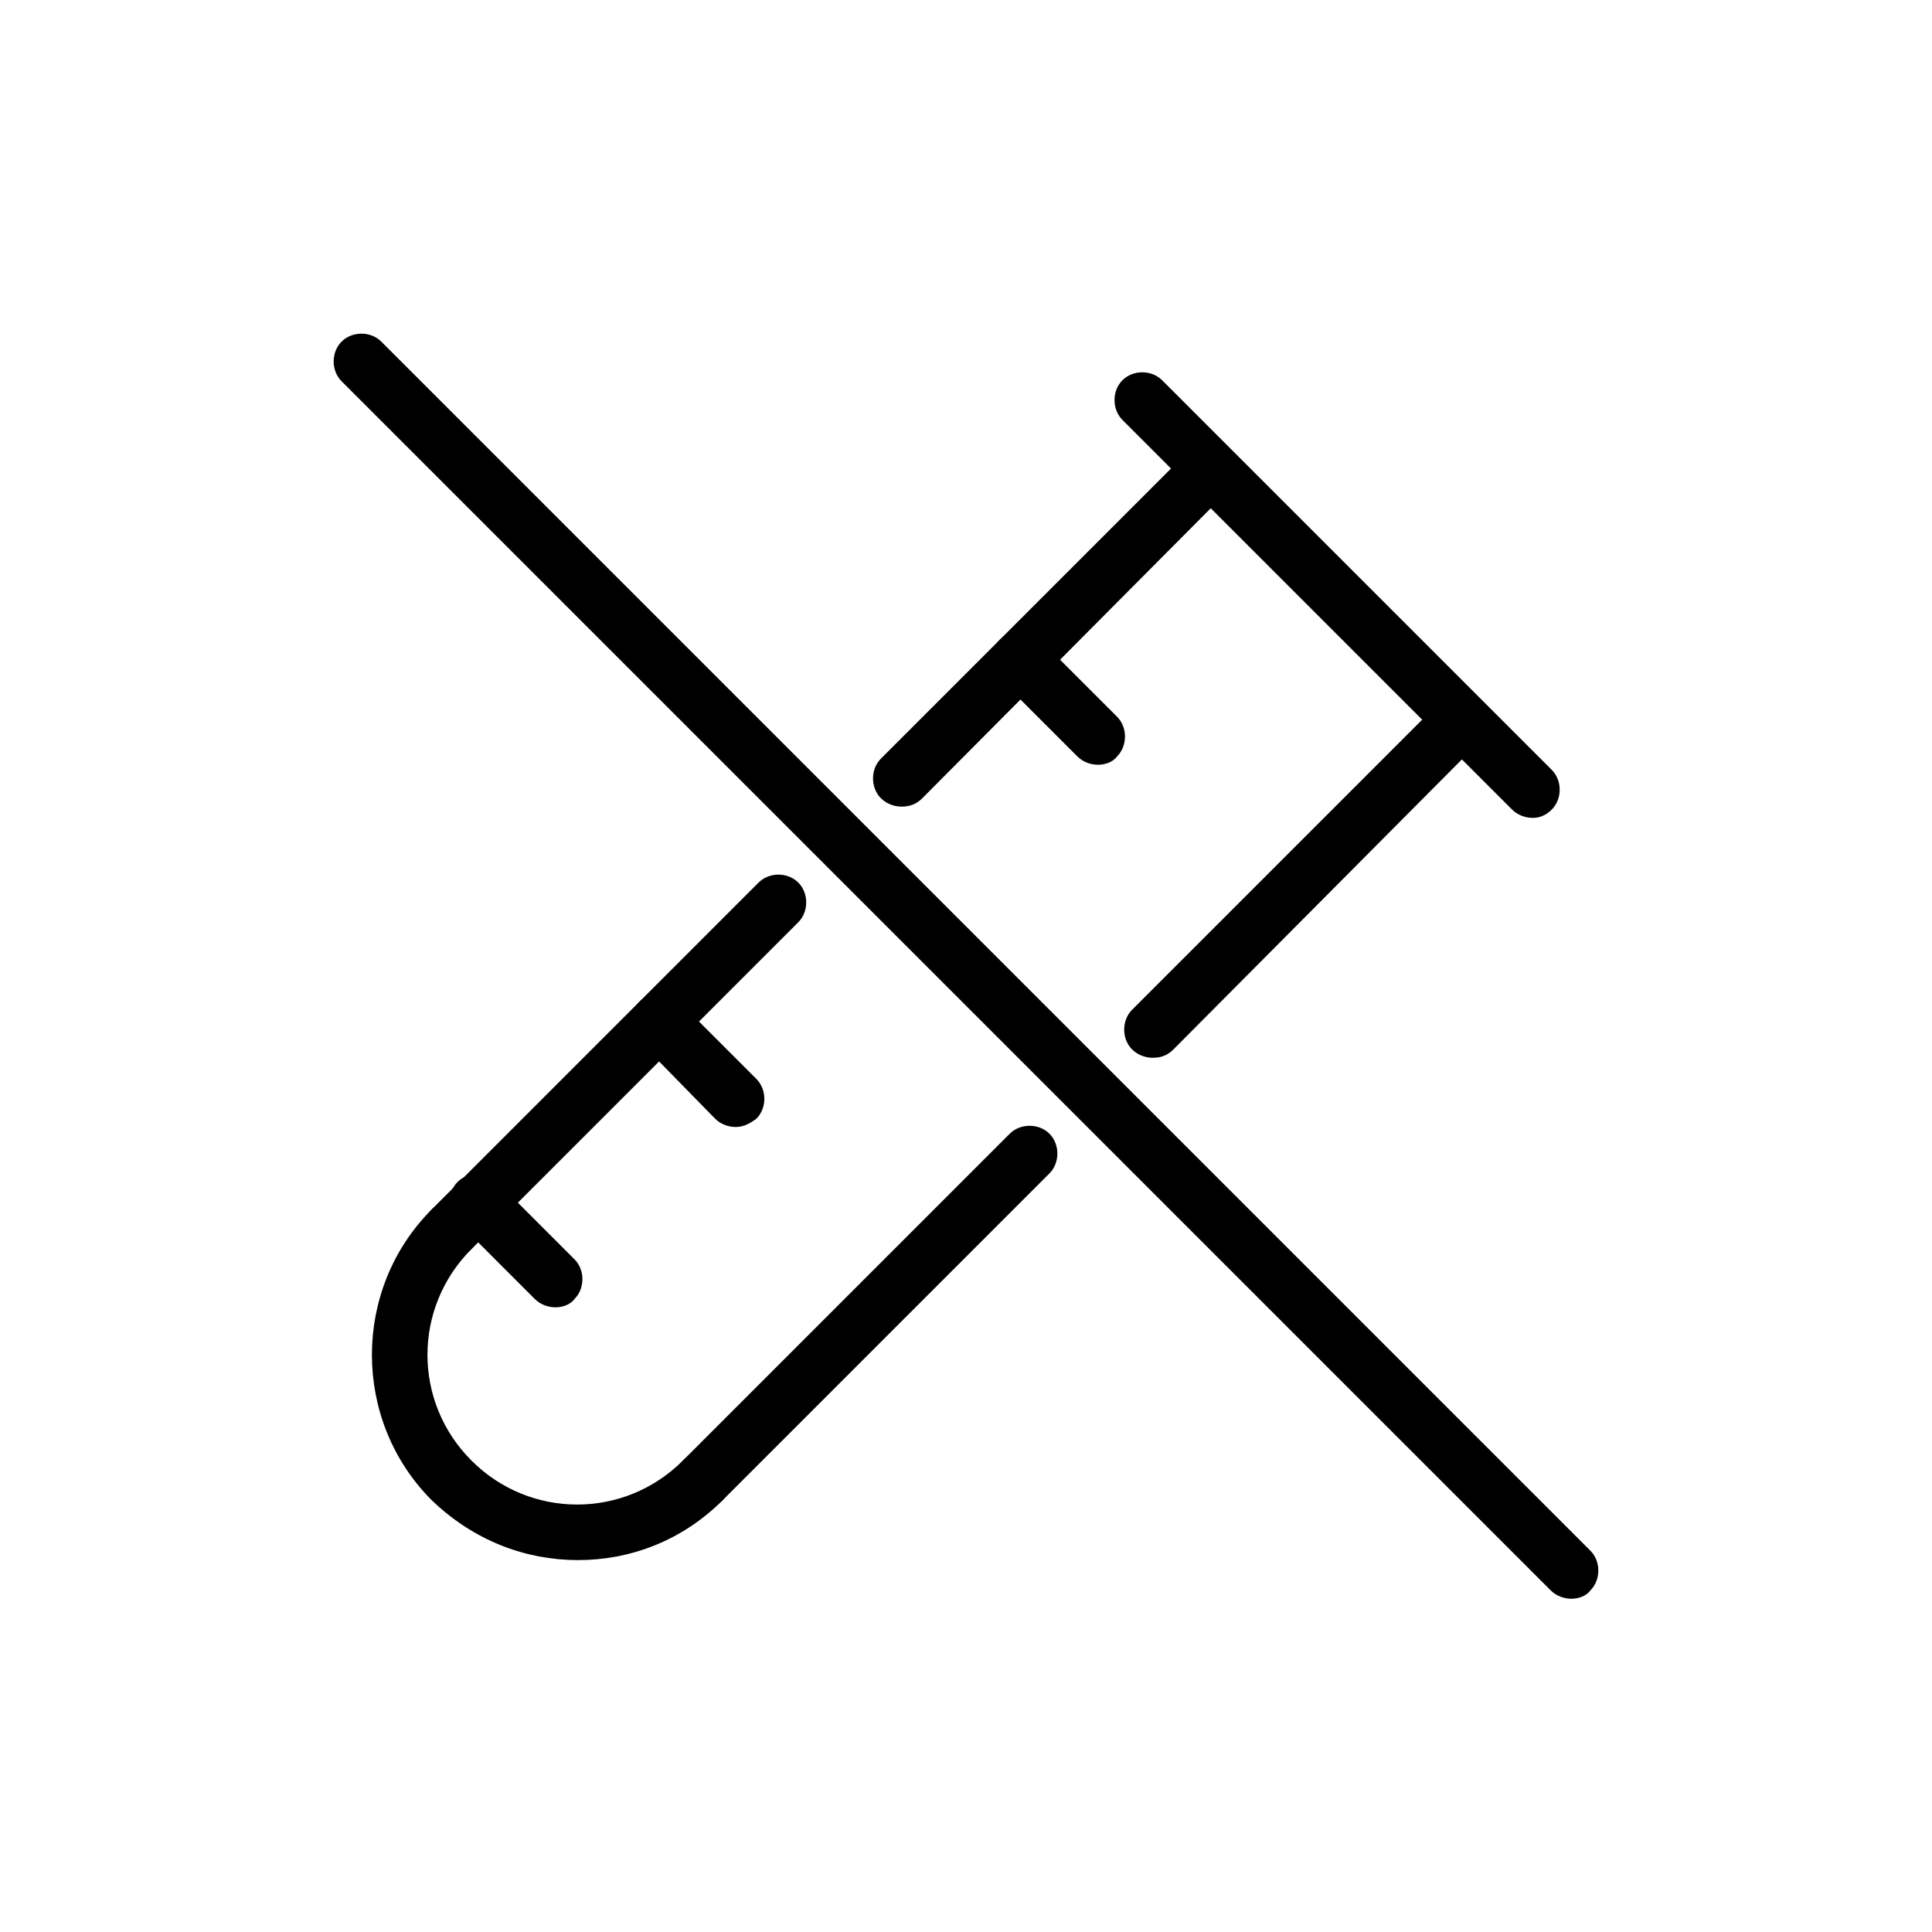 <svg xml:space="preserve" style="enable-background:new 0 0 120 120;" viewBox="0 0 120 120" y="0px" x="0px" xmlns:xlink="http://www.w3.org/1999/xlink" xmlns="http://www.w3.org/2000/svg" id="Layer_1" version="1.1">
<style type="text/css">
	.st0{stroke:#000000;stroke-width:0.8;stroke-miterlimit:10;}
</style>
<g>
	<g>
		<g>
			<path d="M43.7,93.3c-0.3,0-0.7-0.1-1-0.4c-0.5-0.5-0.5-1.4,0-1.9L63,70.7c0.5-0.5,1.4-0.5,1.9,0s0.5,1.4,0,1.9
				L44.6,92.9C44.4,93.1,44,93.3,43.7,93.3z" class="st0"></path>
			<path d="M71.6,65.3c-0.3,0-0.7-0.1-1-0.4c-0.5-0.5-0.5-1.4,0-1.9l18.6-18.6c0.5-0.5,1.4-0.5,1.9,0
				c0.5,0.5,0.5,1.4,0,1.9L72.6,64.9C72.3,65.2,72,65.3,71.6,65.3z" class="st0"></path>
			<path d="M56,49.7c-0.3,0-0.7-0.1-1-0.4c-0.5-0.5-0.5-1.4,0-1.9l18.6-18.6c0.5-0.5,1.4-0.5,1.9,0
				c0.5,0.5,0.5,1.4,0,1.9L57,49.3C56.7,49.6,56.4,49.7,56,49.7z" class="st0"></path>
			<path d="M28.1,77.7c-0.3,0-0.7-0.1-1-0.4c-0.5-0.5-0.5-1.4,0-1.9l20.3-20.3c0.5-0.5,1.4-0.5,1.9,0
				c0.5,0.5,0.5,1.4,0,1.9L29,77.3C28.8,77.5,28.4,77.7,28.1,77.7z" class="st0"></path>
		</g>
		<path d="M35.9,96.5c-3.2,0-6.3-1.2-8.8-3.6c-4.8-4.8-4.8-12.7,0-17.5c0.5-0.5,1.4-0.5,1.9,0c0.5,0.5,0.5,1.4,0,1.9
			c-3.8,3.8-3.8,9.9,0,13.7c3.8,3.8,9.9,3.8,13.7,0c0.5-0.5,1.4-0.5,1.9,0c0.5,0.5,0.5,1.4,0,1.9C42.2,95.3,39.1,96.5,35.9,96.5z" class="st0"></path>
		<g>
			<path d="M68.2,47.1c-0.3,0-0.7-0.1-1-0.4l-4.8-4.8c-0.5-0.5-0.5-1.4,0-1.9c0.5-0.5,1.4-0.5,1.9,0l4.8,4.8
				c0.5,0.5,0.5,1.4,0,1.9C68.9,47,68.5,47.1,68.2,47.1z" class="st0"></path>
		</g>
		<g>
			<path d="M45.7,69.6c-0.3,0-0.7-0.1-1-0.4L40,64.4c-0.5-0.5-0.5-1.4,0-1.9c0.5-0.5,1.4-0.5,1.9,0l4.8,4.8
				c0.5,0.5,0.5,1.4,0,1.9C46.4,69.4,46.1,69.6,45.7,69.6z" class="st0"></path>
		</g>
		<g>
			<path d="M34.5,80.8c-0.3,0-0.7-0.1-1-0.4l-4.8-4.8c-0.5-0.5-0.5-1.4,0-1.9c0.5-0.5,1.4-0.5,1.9,0l4.8,4.8
				c0.5,0.5,0.5,1.4,0,1.9C35.2,80.7,34.8,80.8,34.5,80.8z" class="st0"></path>
		</g>
		<path d="M95.2,50.4c-0.3,0-0.7-0.1-1-0.4L70,25.8c-0.5-0.5-0.5-1.4,0-1.9c0.5-0.5,1.4-0.5,1.9,0l24.2,24.2
			c0.5,0.5,0.5,1.4,0,1.9C95.8,50.3,95.5,50.4,95.2,50.4z" class="st0"></path>
	</g>
	<path d="M97.6,98.9c-0.3,0-0.7-0.1-1-0.4L21.5,23.4c-0.5-0.5-0.5-1.4,0-1.9c0.5-0.5,1.4-0.5,1.9,0l75.1,75.1
		c0.5,0.5,0.5,1.4,0,1.9C98.3,98.8,97.9,98.9,97.6,98.9z" class="st0"></path>
</g>
</svg>
